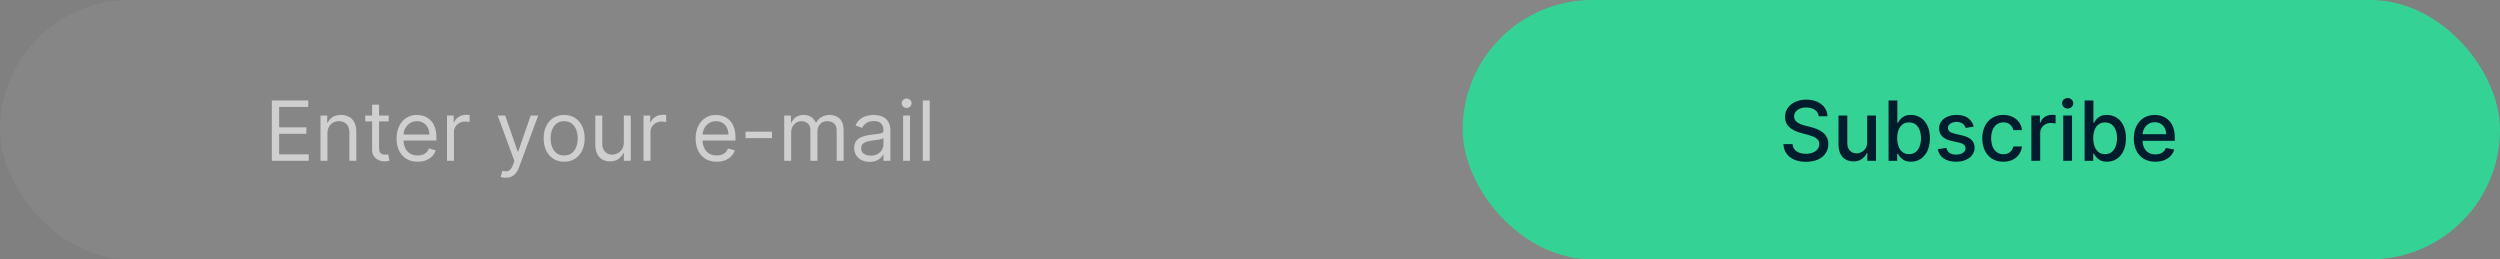 <svg xmlns="http://www.w3.org/2000/svg" width="482" height="50" viewBox="0 0 482 50" fill="none"><rect x="0" y="0" width="482" height="50" fill="#808080" stroke="none"/><rect width="358" height="50" rx="25" fill="white" fill-opacity="0.05"></rect><rect x="282" width="200" height="50" rx="25" fill="#34D395"></rect><path d="M350.648 22.421C350.587 21.883 350.337 21.466 349.898 21.171C349.458 20.871 348.905 20.722 348.239 20.722C347.761 20.722 347.349 20.797 347 20.949C346.652 21.097 346.381 21.301 346.188 21.562C345.998 21.82 345.903 22.114 345.903 22.443C345.903 22.72 345.968 22.958 346.097 23.159C346.229 23.36 346.402 23.528 346.614 23.665C346.83 23.797 347.061 23.909 347.307 24C347.553 24.087 347.79 24.159 348.017 24.216L349.153 24.511C349.525 24.602 349.905 24.725 350.296 24.881C350.686 25.036 351.047 25.241 351.381 25.494C351.714 25.748 351.983 26.062 352.188 26.438C352.396 26.812 352.5 27.261 352.5 27.784C352.5 28.443 352.33 29.028 351.989 29.54C351.652 30.051 351.161 30.454 350.517 30.75C349.877 31.046 349.102 31.193 348.193 31.193C347.322 31.193 346.568 31.055 345.932 30.778C345.296 30.502 344.797 30.11 344.438 29.602C344.078 29.091 343.879 28.485 343.841 27.784H345.602C345.636 28.204 345.773 28.555 346.011 28.835C346.254 29.112 346.563 29.318 346.938 29.454C347.316 29.587 347.731 29.653 348.182 29.653C348.678 29.653 349.119 29.576 349.506 29.421C349.896 29.261 350.203 29.042 350.426 28.761C350.65 28.477 350.761 28.146 350.761 27.767C350.761 27.422 350.663 27.14 350.466 26.921C350.273 26.701 350.01 26.519 349.676 26.375C349.347 26.231 348.974 26.104 348.557 25.994L347.182 25.619C346.25 25.366 345.511 24.992 344.966 24.5C344.424 24.008 344.153 23.356 344.153 22.546C344.153 21.875 344.335 21.29 344.699 20.79C345.063 20.29 345.555 19.901 346.176 19.625C346.797 19.345 347.498 19.204 348.278 19.204C349.066 19.204 349.761 19.343 350.364 19.619C350.97 19.896 351.447 20.276 351.796 20.761C352.144 21.242 352.326 21.796 352.341 22.421H350.648ZM359.99 27.381V22.273H361.695V31H360.024V29.489H359.933C359.733 29.954 359.411 30.343 358.967 30.653C358.528 30.96 357.981 31.114 357.325 31.114C356.765 31.114 356.269 30.991 355.837 30.744C355.409 30.494 355.072 30.125 354.825 29.636C354.583 29.148 354.462 28.544 354.462 27.824V22.273H356.161V27.619C356.161 28.214 356.325 28.688 356.655 29.04C356.984 29.392 357.412 29.568 357.939 29.568C358.257 29.568 358.573 29.489 358.888 29.329C359.206 29.171 359.469 28.93 359.678 28.608C359.89 28.286 359.994 27.877 359.99 27.381ZM364.114 31V19.364H365.813V23.688H365.915C366.013 23.506 366.155 23.296 366.341 23.057C366.527 22.818 366.784 22.61 367.114 22.432C367.443 22.25 367.879 22.159 368.421 22.159C369.125 22.159 369.754 22.337 370.307 22.693C370.86 23.049 371.294 23.562 371.608 24.233C371.926 24.903 372.085 25.71 372.085 26.653C372.085 27.597 371.928 28.405 371.614 29.079C371.299 29.75 370.867 30.267 370.318 30.631C369.769 30.991 369.142 31.171 368.438 31.171C367.907 31.171 367.474 31.081 367.136 30.903C366.803 30.725 366.542 30.517 366.352 30.278C366.163 30.04 366.017 29.828 365.915 29.642H365.773V31H364.114ZM365.778 26.636C365.778 27.25 365.867 27.788 366.046 28.25C366.224 28.712 366.481 29.074 366.818 29.335C367.155 29.593 367.568 29.722 368.057 29.722C368.564 29.722 368.989 29.587 369.33 29.318C369.671 29.046 369.928 28.676 370.102 28.21C370.28 27.744 370.369 27.22 370.369 26.636C370.369 26.061 370.282 25.544 370.108 25.085C369.938 24.627 369.68 24.265 369.335 24C368.994 23.735 368.568 23.602 368.057 23.602C367.564 23.602 367.148 23.729 366.807 23.983C366.47 24.237 366.214 24.591 366.04 25.046C365.866 25.5 365.778 26.03 365.778 26.636ZM380.533 24.403L378.993 24.676C378.929 24.479 378.826 24.292 378.686 24.114C378.55 23.936 378.364 23.79 378.129 23.676C377.894 23.562 377.601 23.506 377.249 23.506C376.768 23.506 376.366 23.614 376.044 23.829C375.722 24.042 375.561 24.316 375.561 24.653C375.561 24.945 375.669 25.18 375.885 25.358C376.101 25.536 376.449 25.682 376.93 25.796L378.317 26.114C379.12 26.299 379.718 26.585 380.112 26.972C380.506 27.358 380.703 27.86 380.703 28.477C380.703 29 380.552 29.466 380.249 29.875C379.949 30.28 379.531 30.599 378.993 30.829C378.459 31.061 377.84 31.176 377.135 31.176C376.158 31.176 375.36 30.968 374.743 30.551C374.126 30.131 373.747 29.534 373.607 28.761L375.249 28.511C375.351 28.939 375.561 29.263 375.879 29.483C376.198 29.699 376.612 29.807 377.124 29.807C377.68 29.807 378.126 29.691 378.459 29.46C378.792 29.225 378.959 28.939 378.959 28.602C378.959 28.329 378.857 28.1 378.652 27.915C378.451 27.729 378.143 27.589 377.726 27.494L376.249 27.171C375.434 26.985 374.832 26.689 374.442 26.284C374.055 25.879 373.862 25.366 373.862 24.744C373.862 24.229 374.006 23.778 374.294 23.392C374.582 23.006 374.98 22.704 375.487 22.489C375.995 22.269 376.576 22.159 377.232 22.159C378.175 22.159 378.917 22.364 379.459 22.773C380.001 23.178 380.359 23.722 380.533 24.403ZM386.247 31.176C385.403 31.176 384.675 30.985 384.065 30.602C383.459 30.216 382.993 29.684 382.668 29.006C382.342 28.328 382.179 27.551 382.179 26.676C382.179 25.79 382.346 25.008 382.679 24.329C383.012 23.648 383.482 23.116 384.088 22.733C384.694 22.35 385.408 22.159 386.23 22.159C386.893 22.159 387.484 22.282 388.003 22.528C388.522 22.771 388.94 23.112 389.259 23.551C389.581 23.991 389.772 24.504 389.832 25.091H388.179C388.088 24.682 387.88 24.329 387.554 24.034C387.232 23.739 386.8 23.591 386.259 23.591C385.785 23.591 385.37 23.716 385.014 23.966C384.662 24.212 384.387 24.564 384.19 25.023C383.993 25.477 383.895 26.015 383.895 26.636C383.895 27.273 383.992 27.822 384.185 28.284C384.378 28.746 384.651 29.104 385.003 29.358C385.359 29.612 385.778 29.739 386.259 29.739C386.581 29.739 386.872 29.68 387.134 29.562C387.399 29.441 387.62 29.269 387.798 29.046C387.98 28.822 388.107 28.553 388.179 28.239H389.832C389.772 28.803 389.588 29.307 389.281 29.75C388.975 30.193 388.564 30.542 388.048 30.796C387.537 31.049 386.937 31.176 386.247 31.176ZM391.649 31V22.273H393.291V23.659H393.382C393.541 23.189 393.822 22.82 394.223 22.551C394.628 22.278 395.087 22.142 395.598 22.142C395.704 22.142 395.829 22.146 395.973 22.153C396.121 22.161 396.236 22.171 396.32 22.182V23.807C396.251 23.788 396.13 23.767 395.956 23.744C395.782 23.718 395.608 23.704 395.433 23.704C395.032 23.704 394.674 23.79 394.359 23.96C394.049 24.127 393.803 24.36 393.621 24.659C393.439 24.954 393.348 25.292 393.348 25.671V31H391.649ZM397.79 31V22.273H399.489V31H397.79ZM398.648 20.926C398.352 20.926 398.099 20.828 397.886 20.631C397.678 20.43 397.574 20.191 397.574 19.915C397.574 19.634 397.678 19.396 397.886 19.199C398.099 18.998 398.352 18.898 398.648 18.898C398.943 18.898 399.195 18.998 399.403 19.199C399.616 19.396 399.722 19.634 399.722 19.915C399.722 20.191 399.616 20.43 399.403 20.631C399.195 20.828 398.943 20.926 398.648 20.926ZM401.911 31V19.364H403.609V23.688H403.712C403.81 23.506 403.952 23.296 404.138 23.057C404.323 22.818 404.581 22.61 404.911 22.432C405.24 22.25 405.676 22.159 406.217 22.159C406.922 22.159 407.551 22.337 408.104 22.693C408.657 23.049 409.091 23.562 409.405 24.233C409.723 24.903 409.882 25.71 409.882 26.653C409.882 27.597 409.725 28.405 409.411 29.079C409.096 29.75 408.664 30.267 408.115 30.631C407.566 30.991 406.939 31.171 406.234 31.171C405.704 31.171 405.27 31.081 404.933 30.903C404.6 30.725 404.339 30.517 404.149 30.278C403.96 30.04 403.814 29.828 403.712 29.642H403.57V31H401.911ZM403.575 26.636C403.575 27.25 403.664 27.788 403.842 28.25C404.02 28.712 404.278 29.074 404.615 29.335C404.952 29.593 405.365 29.722 405.854 29.722C406.361 29.722 406.786 29.587 407.126 29.318C407.467 29.046 407.725 28.676 407.899 28.21C408.077 27.744 408.166 27.22 408.166 26.636C408.166 26.061 408.079 25.544 407.905 25.085C407.734 24.627 407.477 24.265 407.132 24C406.791 23.735 406.365 23.602 405.854 23.602C405.361 23.602 404.945 23.729 404.604 23.983C404.267 24.237 404.011 24.591 403.837 25.046C403.662 25.5 403.575 26.03 403.575 26.636ZM415.551 31.176C414.691 31.176 413.951 30.992 413.33 30.625C412.712 30.254 412.235 29.733 411.898 29.062C411.564 28.388 411.398 27.599 411.398 26.693C411.398 25.799 411.564 25.011 411.898 24.329C412.235 23.648 412.705 23.116 413.307 22.733C413.913 22.35 414.621 22.159 415.432 22.159C415.924 22.159 416.402 22.241 416.864 22.403C417.326 22.566 417.741 22.822 418.108 23.171C418.475 23.519 418.765 23.972 418.977 24.528C419.189 25.081 419.296 25.754 419.296 26.546V27.148H412.358V25.875H417.631C417.631 25.428 417.54 25.032 417.358 24.688C417.176 24.339 416.921 24.064 416.591 23.864C416.265 23.663 415.883 23.562 415.443 23.562C414.966 23.562 414.549 23.68 414.193 23.915C413.841 24.146 413.568 24.449 413.375 24.824C413.186 25.195 413.091 25.599 413.091 26.034V27.028C413.091 27.612 413.193 28.108 413.398 28.517C413.606 28.926 413.896 29.239 414.267 29.454C414.638 29.667 415.072 29.773 415.568 29.773C415.89 29.773 416.184 29.727 416.449 29.636C416.714 29.542 416.943 29.401 417.136 29.216C417.33 29.03 417.477 28.801 417.58 28.528L419.188 28.818C419.059 29.292 418.828 29.706 418.494 30.062C418.165 30.415 417.75 30.689 417.25 30.886C416.754 31.079 416.188 31.176 415.551 31.176Z" fill="#011C2D"></path><path d="M52.409 31V19.364H59.432V20.614H53.818V24.546H59.068V25.796H53.818V29.75H59.523V31H52.409ZM63.131 25.75V31H61.79V22.273H63.085V23.636H63.199C63.403 23.193 63.714 22.837 64.131 22.568C64.547 22.296 65.085 22.159 65.744 22.159C66.335 22.159 66.852 22.28 67.296 22.523C67.739 22.761 68.083 23.125 68.329 23.614C68.576 24.099 68.699 24.712 68.699 25.454V31H67.358V25.546C67.358 24.86 67.18 24.326 66.824 23.943C66.468 23.557 65.979 23.364 65.358 23.364C64.93 23.364 64.547 23.456 64.21 23.642C63.877 23.828 63.614 24.099 63.42 24.454C63.227 24.811 63.131 25.242 63.131 25.75ZM74.945 22.273V23.409H70.422V22.273H74.945ZM71.74 20.182H73.081V28.5C73.081 28.879 73.136 29.163 73.246 29.352C73.359 29.538 73.503 29.663 73.678 29.727C73.856 29.788 74.043 29.818 74.24 29.818C74.388 29.818 74.509 29.811 74.604 29.796C74.698 29.776 74.774 29.761 74.831 29.75L75.104 30.954C75.013 30.989 74.886 31.023 74.723 31.057C74.56 31.095 74.354 31.114 74.104 31.114C73.725 31.114 73.354 31.032 72.99 30.869C72.63 30.706 72.331 30.458 72.092 30.125C71.858 29.792 71.74 29.371 71.74 28.864V20.182ZM80.527 31.182C79.686 31.182 78.961 30.996 78.351 30.625C77.745 30.25 77.277 29.727 76.947 29.057C76.622 28.383 76.459 27.599 76.459 26.704C76.459 25.811 76.622 25.023 76.947 24.341C77.277 23.655 77.735 23.121 78.322 22.739C78.913 22.352 79.603 22.159 80.391 22.159C80.845 22.159 81.294 22.235 81.737 22.386C82.18 22.538 82.584 22.784 82.947 23.125C83.311 23.462 83.601 23.909 83.817 24.466C84.033 25.023 84.141 25.708 84.141 26.523V27.091H77.413V25.932H82.777C82.777 25.439 82.678 25 82.481 24.614C82.288 24.227 82.012 23.922 81.652 23.699C81.296 23.475 80.876 23.364 80.391 23.364C79.856 23.364 79.394 23.496 79.004 23.761C78.618 24.023 78.32 24.364 78.112 24.784C77.904 25.204 77.8 25.655 77.8 26.136V26.909C77.8 27.568 77.913 28.127 78.141 28.585C78.372 29.04 78.692 29.386 79.101 29.625C79.51 29.86 79.985 29.977 80.527 29.977C80.879 29.977 81.197 29.928 81.481 29.829C81.769 29.727 82.017 29.576 82.226 29.375C82.434 29.171 82.595 28.917 82.709 28.614L84.004 28.977C83.868 29.417 83.639 29.803 83.317 30.136C82.995 30.466 82.597 30.724 82.124 30.909C81.65 31.091 81.118 31.182 80.527 31.182ZM86.18 31V22.273H87.476V23.591H87.567C87.726 23.159 88.014 22.809 88.43 22.54C88.847 22.271 89.317 22.136 89.84 22.136C89.938 22.136 90.061 22.138 90.209 22.142C90.356 22.146 90.468 22.151 90.544 22.159V23.523C90.499 23.511 90.394 23.494 90.231 23.472C90.072 23.445 89.904 23.432 89.726 23.432C89.302 23.432 88.923 23.521 88.59 23.699C88.26 23.873 87.999 24.116 87.805 24.426C87.616 24.733 87.521 25.083 87.521 25.477V31H86.18ZM97.497 34.273C97.27 34.273 97.067 34.254 96.889 34.216C96.711 34.182 96.588 34.148 96.52 34.114L96.861 32.932C97.187 33.015 97.474 33.045 97.724 33.023C97.974 33 98.196 32.888 98.389 32.688C98.586 32.49 98.766 32.17 98.929 31.727L99.179 31.046L95.952 22.273H97.406L99.815 29.227H99.906L102.315 22.273H103.77L100.065 32.273C99.899 32.724 99.692 33.097 99.446 33.392C99.2 33.691 98.914 33.913 98.588 34.057C98.266 34.201 97.903 34.273 97.497 34.273ZM108.773 31.182C107.985 31.182 107.294 30.994 106.699 30.619C106.108 30.244 105.646 29.72 105.312 29.046C104.983 28.371 104.818 27.583 104.818 26.682C104.818 25.773 104.983 24.979 105.312 24.301C105.646 23.623 106.108 23.097 106.699 22.722C107.294 22.347 107.985 22.159 108.773 22.159C109.561 22.159 110.25 22.347 110.841 22.722C111.436 23.097 111.898 23.623 112.227 24.301C112.561 24.979 112.727 25.773 112.727 26.682C112.727 27.583 112.561 28.371 112.227 29.046C111.898 29.72 111.436 30.244 110.841 30.619C110.25 30.994 109.561 31.182 108.773 31.182ZM108.773 29.977C109.371 29.977 109.864 29.824 110.25 29.517C110.636 29.21 110.922 28.807 111.108 28.307C111.294 27.807 111.386 27.265 111.386 26.682C111.386 26.099 111.294 25.555 111.108 25.051C110.922 24.547 110.636 24.14 110.25 23.829C109.864 23.519 109.371 23.364 108.773 23.364C108.174 23.364 107.682 23.519 107.295 23.829C106.909 24.14 106.623 24.547 106.438 25.051C106.252 25.555 106.159 26.099 106.159 26.682C106.159 27.265 106.252 27.807 106.438 28.307C106.623 28.807 106.909 29.21 107.295 29.517C107.682 29.824 108.174 29.977 108.773 29.977ZM120.274 27.432V22.273H121.615V31H120.274V29.523H120.183C119.979 29.966 119.661 30.343 119.229 30.653C118.797 30.96 118.251 31.114 117.592 31.114C117.047 31.114 116.562 30.994 116.138 30.756C115.714 30.513 115.38 30.15 115.138 29.665C114.895 29.176 114.774 28.561 114.774 27.818V22.273H116.115V27.727C116.115 28.364 116.293 28.871 116.649 29.25C117.009 29.629 117.467 29.818 118.024 29.818C118.357 29.818 118.696 29.733 119.041 29.562C119.39 29.392 119.681 29.131 119.916 28.778C120.155 28.426 120.274 27.977 120.274 27.432ZM124.071 31V22.273H125.366V23.591H125.457C125.616 23.159 125.904 22.809 126.321 22.54C126.738 22.271 127.207 22.136 127.73 22.136C127.829 22.136 127.952 22.138 128.099 22.142C128.247 22.146 128.359 22.151 128.435 22.159V23.523C128.389 23.511 128.285 23.494 128.122 23.472C127.963 23.445 127.795 23.432 127.616 23.432C127.192 23.432 126.813 23.521 126.48 23.699C126.151 23.873 125.889 24.116 125.696 24.426C125.507 24.733 125.412 25.083 125.412 25.477V31H124.071ZM138.183 31.182C137.342 31.182 136.617 30.996 136.007 30.625C135.401 30.25 134.933 29.727 134.604 29.057C134.278 28.383 134.115 27.599 134.115 26.704C134.115 25.811 134.278 25.023 134.604 24.341C134.933 23.655 135.392 23.121 135.979 22.739C136.57 22.352 137.259 22.159 138.047 22.159C138.501 22.159 138.95 22.235 139.393 22.386C139.837 22.538 140.24 22.784 140.604 23.125C140.967 23.462 141.257 23.909 141.473 24.466C141.689 25.023 141.797 25.708 141.797 26.523V27.091H135.07V25.932H140.433C140.433 25.439 140.335 25 140.138 24.614C139.945 24.227 139.668 23.922 139.308 23.699C138.952 23.475 138.532 23.364 138.047 23.364C137.513 23.364 137.051 23.496 136.661 23.761C136.274 24.023 135.977 24.364 135.768 24.784C135.56 25.204 135.456 25.655 135.456 26.136V26.909C135.456 27.568 135.57 28.127 135.797 28.585C136.028 29.04 136.348 29.386 136.757 29.625C137.166 29.86 137.642 29.977 138.183 29.977C138.536 29.977 138.854 29.928 139.138 29.829C139.426 29.727 139.674 29.576 139.882 29.375C140.09 29.171 140.251 28.917 140.365 28.614L141.661 28.977C141.524 29.417 141.295 29.803 140.973 30.136C140.651 30.466 140.253 30.724 139.78 30.909C139.306 31.091 138.774 31.182 138.183 31.182ZM148.837 25.386V26.636H143.746V25.386H148.837ZM151.196 31V22.273H152.491V23.636H152.605C152.787 23.171 153.08 22.809 153.486 22.551C153.891 22.29 154.378 22.159 154.946 22.159C155.522 22.159 156.001 22.29 156.384 22.551C156.77 22.809 157.071 23.171 157.287 23.636H157.378C157.601 23.186 157.937 22.828 158.384 22.562C158.83 22.294 159.366 22.159 159.991 22.159C160.772 22.159 161.41 22.403 161.906 22.892C162.402 23.377 162.651 24.133 162.651 25.159V31H161.31V25.159C161.31 24.515 161.134 24.055 160.781 23.778C160.429 23.502 160.014 23.364 159.537 23.364C158.923 23.364 158.448 23.549 158.111 23.921C157.774 24.288 157.605 24.754 157.605 25.318V31H156.241V25.023C156.241 24.526 156.08 24.127 155.759 23.824C155.437 23.517 155.022 23.364 154.514 23.364C154.166 23.364 153.84 23.456 153.537 23.642C153.238 23.828 152.995 24.085 152.81 24.415C152.628 24.741 152.537 25.117 152.537 25.546V31H151.196ZM167.67 31.204C167.117 31.204 166.616 31.1 166.165 30.892C165.714 30.68 165.356 30.375 165.091 29.977C164.826 29.576 164.693 29.091 164.693 28.523C164.693 28.023 164.792 27.617 164.989 27.307C165.186 26.992 165.449 26.746 165.778 26.568C166.108 26.39 166.472 26.258 166.869 26.171C167.271 26.079 167.674 26.008 168.08 25.954C168.61 25.886 169.04 25.835 169.369 25.801C169.703 25.763 169.945 25.701 170.097 25.614C170.252 25.526 170.33 25.375 170.33 25.159V25.114C170.33 24.553 170.176 24.117 169.869 23.807C169.566 23.496 169.106 23.341 168.489 23.341C167.848 23.341 167.347 23.481 166.983 23.761C166.619 24.042 166.364 24.341 166.216 24.659L164.943 24.204C165.17 23.674 165.473 23.261 165.852 22.966C166.235 22.667 166.652 22.458 167.102 22.341C167.557 22.22 168.004 22.159 168.443 22.159C168.723 22.159 169.045 22.193 169.409 22.261C169.777 22.326 170.131 22.46 170.472 22.665C170.816 22.869 171.102 23.178 171.33 23.591C171.557 24.004 171.67 24.557 171.67 25.25V31H170.33V29.818H170.261C170.17 30.008 170.019 30.21 169.807 30.426C169.595 30.642 169.313 30.826 168.96 30.977C168.608 31.129 168.178 31.204 167.67 31.204ZM167.875 30C168.405 30 168.852 29.896 169.216 29.688C169.583 29.479 169.86 29.21 170.045 28.881C170.235 28.551 170.33 28.204 170.33 27.841V26.614C170.273 26.682 170.148 26.744 169.955 26.801C169.765 26.854 169.545 26.901 169.295 26.943C169.049 26.981 168.809 27.015 168.574 27.046C168.343 27.072 168.155 27.095 168.011 27.114C167.663 27.159 167.337 27.233 167.034 27.335C166.735 27.434 166.492 27.583 166.307 27.784C166.125 27.981 166.034 28.25 166.034 28.591C166.034 29.057 166.206 29.409 166.551 29.648C166.9 29.883 167.341 30 167.875 30ZM174.118 31V22.273H175.459V31H174.118ZM174.8 20.818C174.538 20.818 174.313 20.729 174.124 20.551C173.938 20.373 173.845 20.159 173.845 19.909C173.845 19.659 173.938 19.445 174.124 19.267C174.313 19.089 174.538 19 174.8 19C175.061 19 175.285 19.089 175.47 19.267C175.66 19.445 175.754 19.659 175.754 19.909C175.754 20.159 175.66 20.373 175.47 20.551C175.285 20.729 175.061 20.818 174.8 20.818ZM179.256 19.364V31H177.915V19.364H179.256Z" fill="white" fill-opacity="0.6"></path></svg>